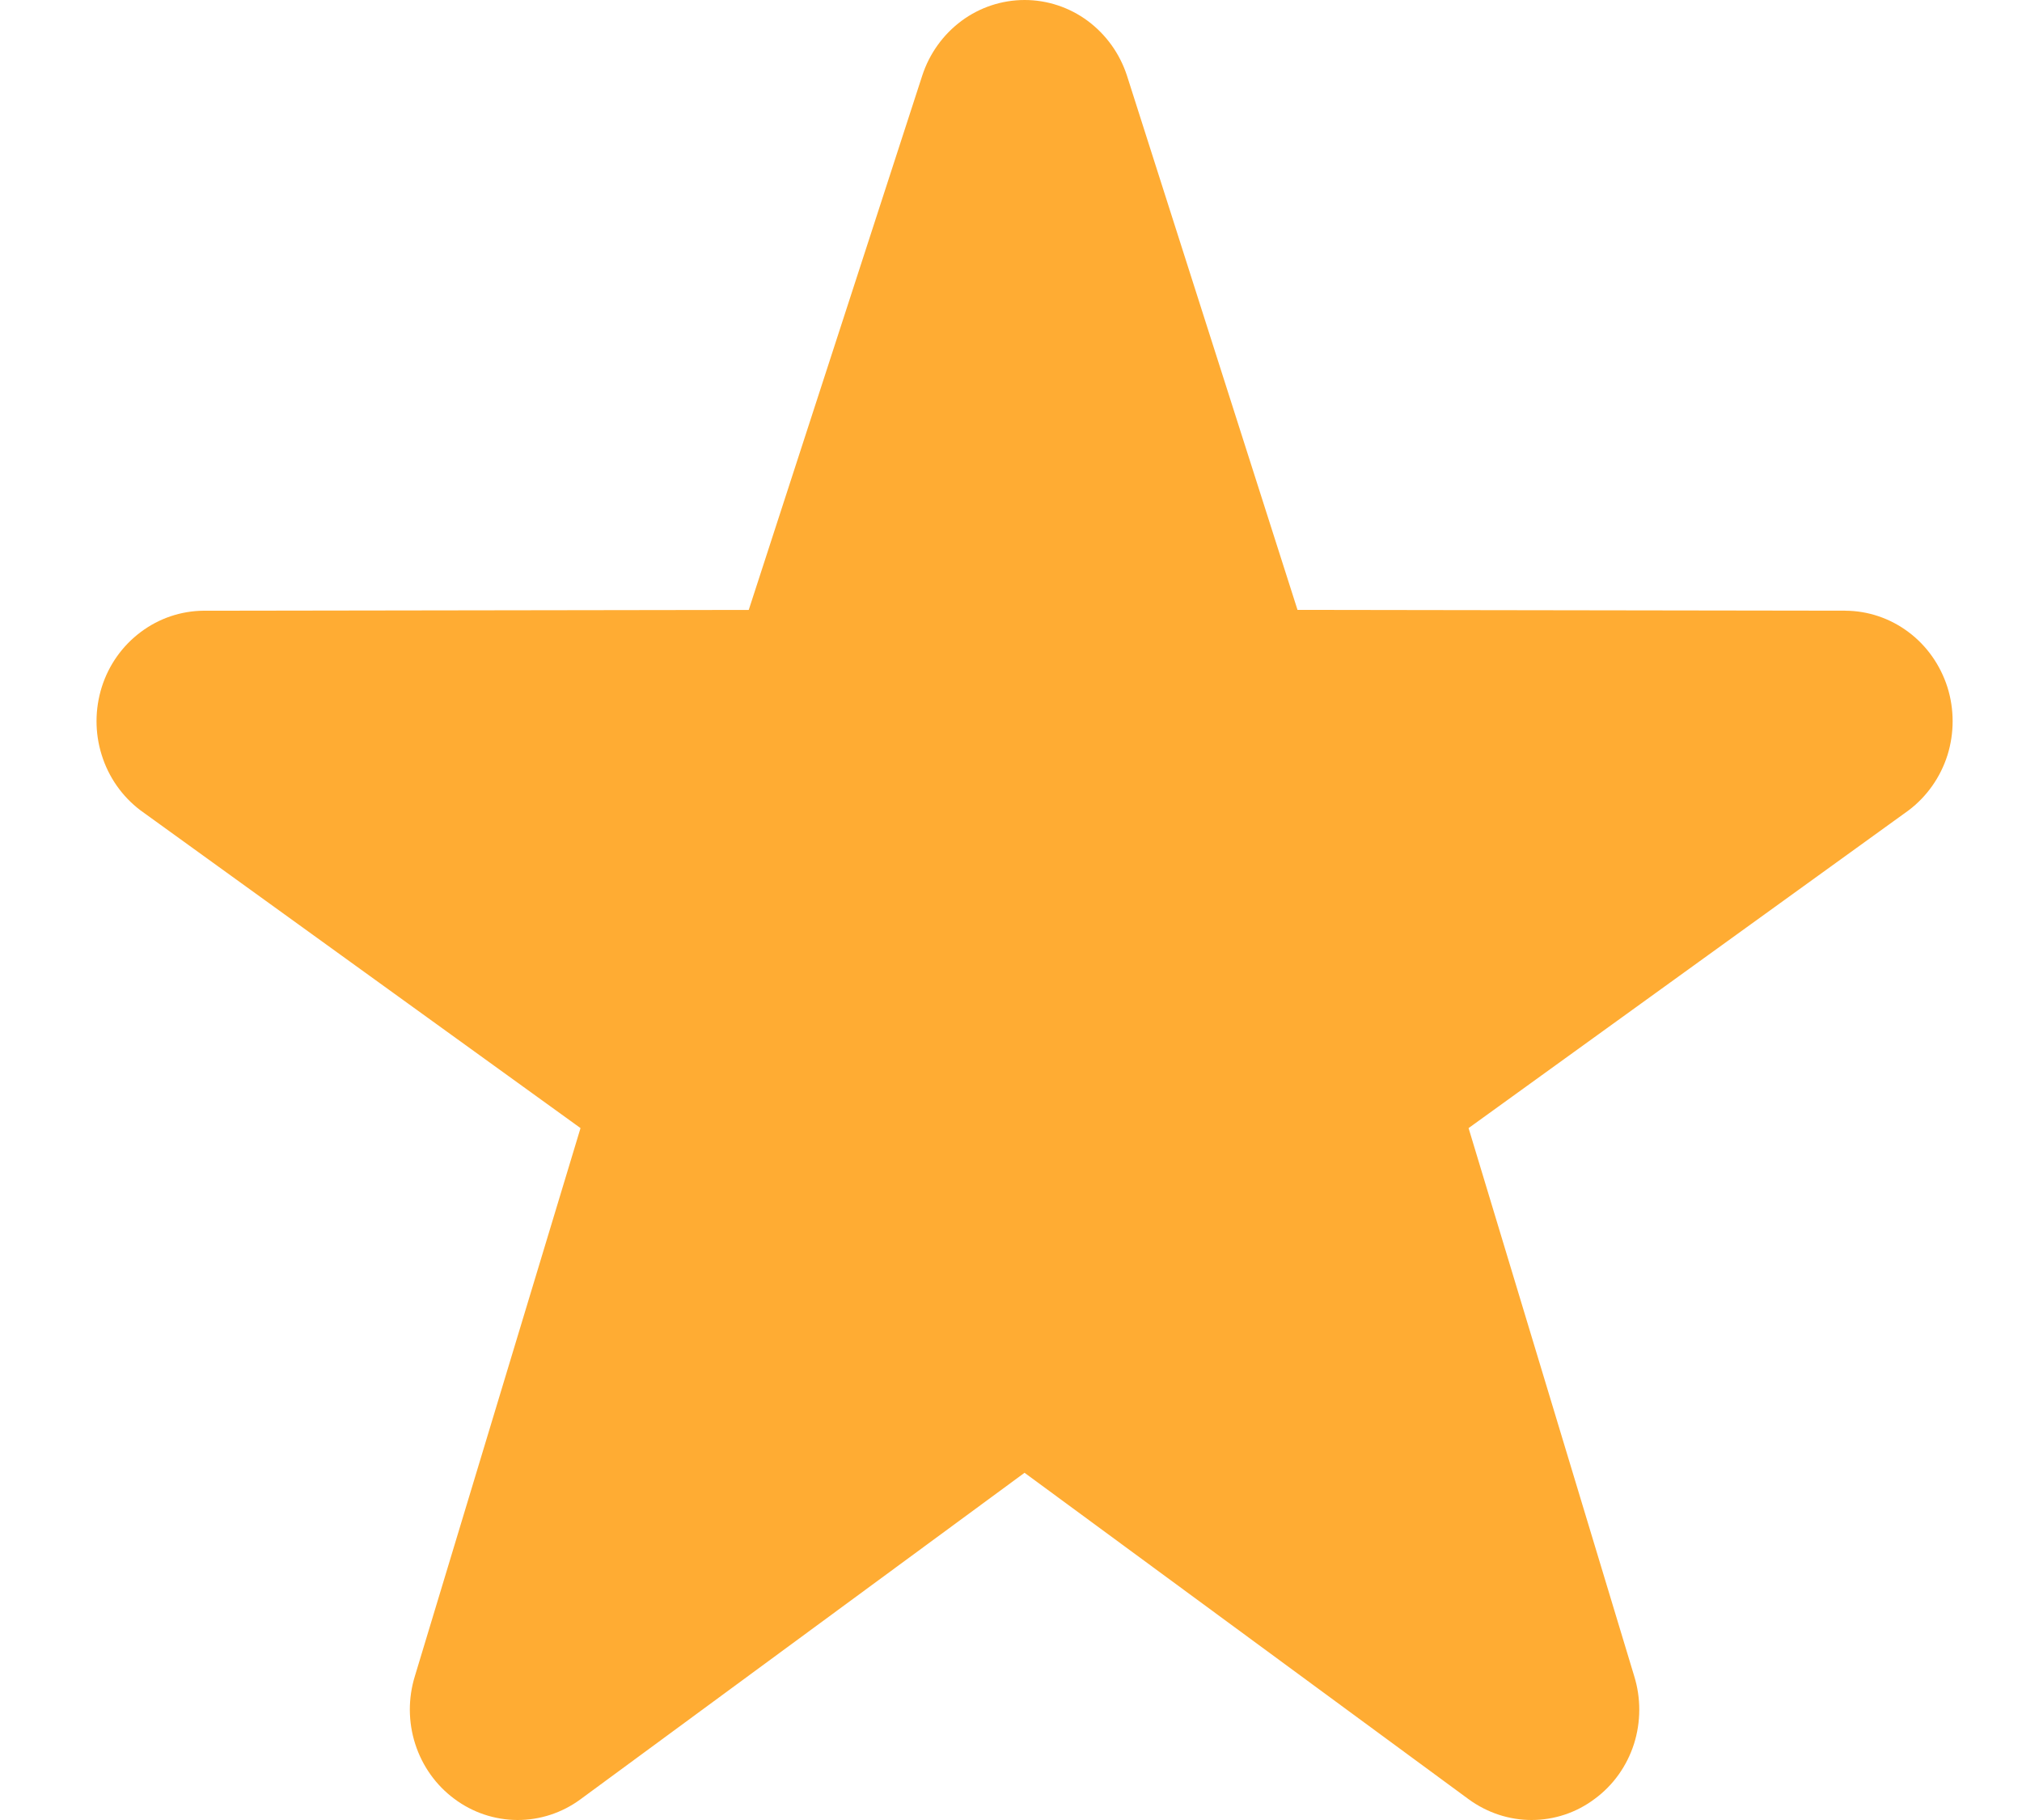 <svg width="20" height="18" viewBox="0 0 20 18" fill="none" xmlns="http://www.w3.org/2000/svg"><path d="M15.149 18C14.931 18 14.714 17.931 14.527 17.795L10.134 14.566L5.742 17.795C5.56 17.929 5.341 18.001 5.117 18C4.893 17.999 4.674 17.926 4.493 17.79C4.312 17.656 4.177 17.466 4.107 17.248C4.037 17.03 4.036 16.795 4.104 16.576L5.742 11.157L1.389 8.014C1.208 7.877 1.074 7.686 1.006 7.467C0.937 7.248 0.938 7.013 1.007 6.794C1.076 6.576 1.211 6.386 1.392 6.251C1.573 6.115 1.79 6.042 2.014 6.04L7.406 6.032L9.122 0.748C9.193 0.53 9.329 0.341 9.511 0.206C9.692 0.072 9.911 0 10.135 0C10.358 0 10.577 0.072 10.758 0.206C10.94 0.341 11.076 0.53 11.147 0.748L12.834 6.032L18.253 6.04C18.477 6.041 18.696 6.115 18.877 6.251C19.058 6.386 19.192 6.577 19.262 6.795C19.331 7.014 19.331 7.249 19.263 7.468C19.194 7.686 19.06 7.877 18.879 8.014L14.526 11.157L16.164 16.576C16.232 16.795 16.231 17.03 16.162 17.248C16.092 17.466 15.957 17.656 15.775 17.79C15.594 17.927 15.374 18 15.149 18Z" fill="#FFAC33"/></svg>